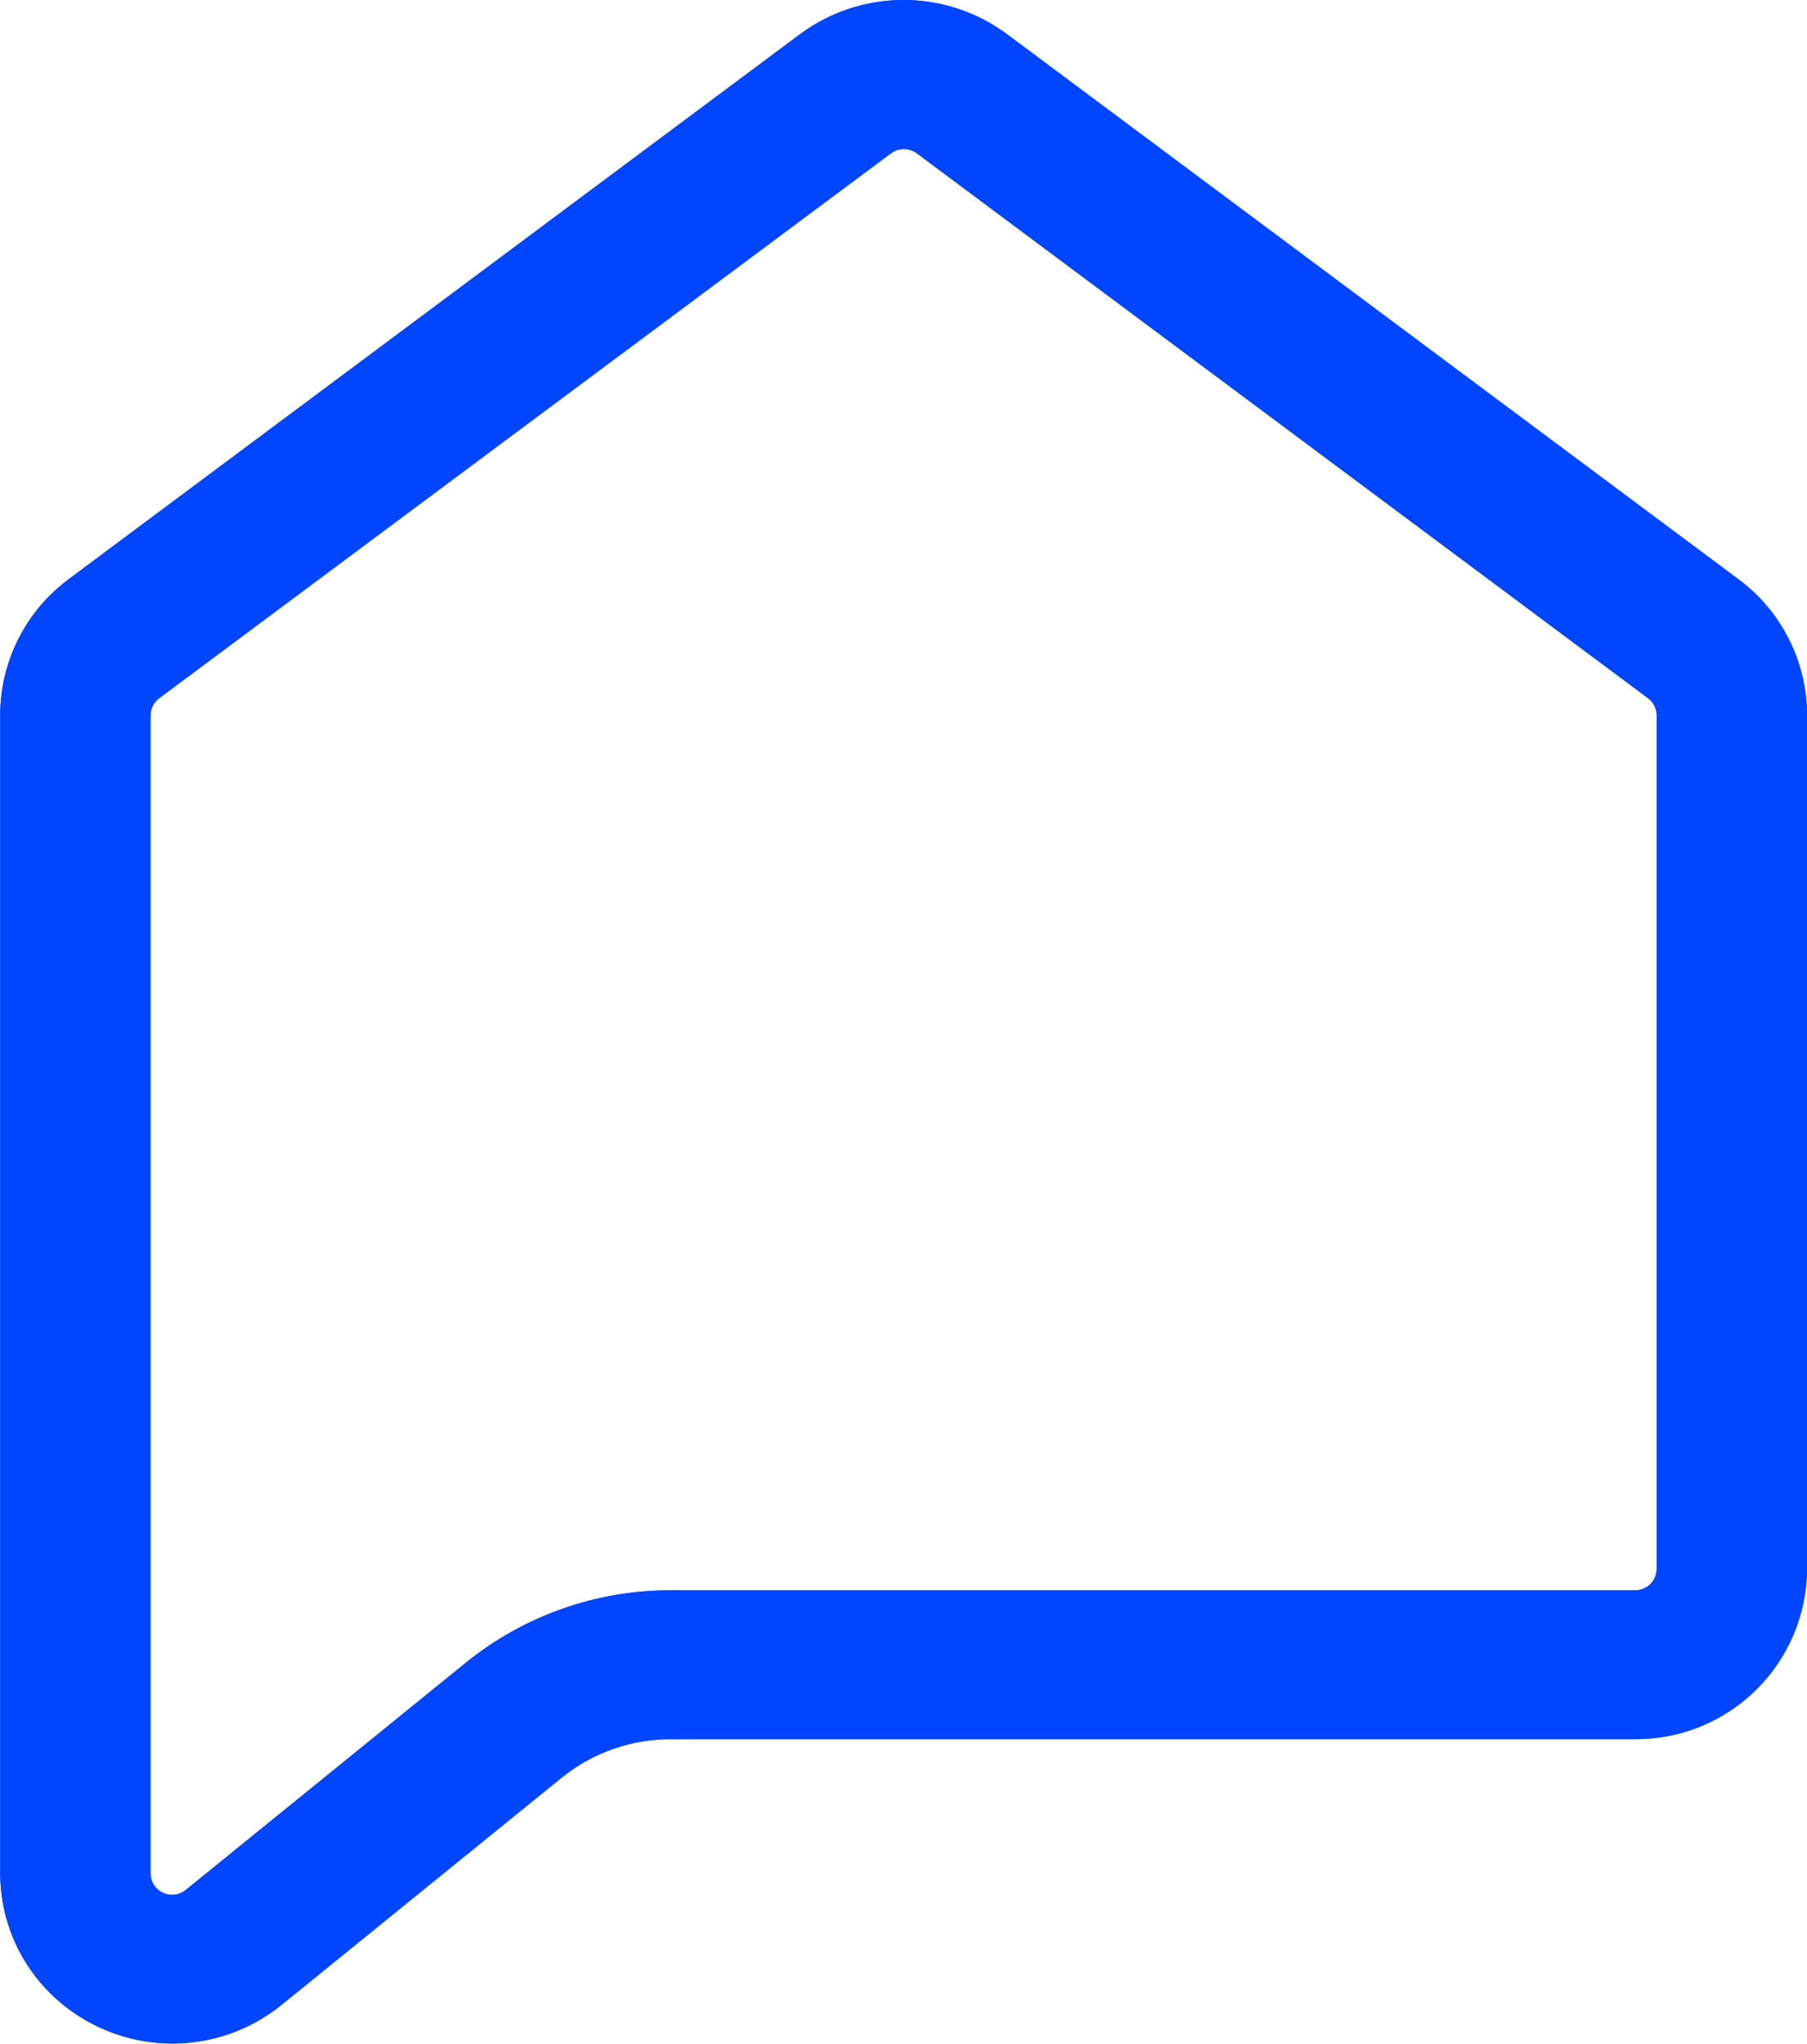 <svg xmlns="http://www.w3.org/2000/svg" width="28.21" height="31.907" viewBox="0 0 28.21 31.907">
    <defs>
        <clipPath id="clip-path">
            <path id="Path_15710" d="M814.07 300.044l11.418-8.509a2.711 2.711 0 0 1 3.234 0l11.418 8.509a2.647 2.647 0 0 1 1.07 2.122v13.329a2.672 2.672 0 0 1-2.686 2.657h-15.055a2.7 2.7 0 0 0-1.7.6l-4.375 3.549a2.707 2.707 0 0 1-3.781-.369 2.639 2.639 0 0 1-.61-1.685v-18.081a2.647 2.647 0 0 1 1.067-2.122zm1.414 1.857a.331.331 0 0 0-.134.265v18.084a.331.331 0 0 0 .076.211.339.339 0 0 0 .473.046l4.374-3.549a5.073 5.073 0 0 1 3.2-1.13h15.054a.334.334 0 0 0 .336-.332v-13.33a.331.331 0 0 0-.134-.265l-11.418-8.509a.338.338 0 0 0-.4 0z" class="cls-1" transform="translate(-813 -291)"/>
        </clipPath>
        <clipPath id="clip-path-2">
            <path id="Rectangle_3336" d="M0 0H91.728V32.136H0z"/>
        </clipPath>
        <clipPath id="clip-path-3">
            <path id="Rectangle_3335" d="M0 0H91.728V32.136H0z" class="cls-1"/>
        </clipPath>
        <clipPath id="clip-path-5">
            <path id="Rectangle_3334" d="M0 0H91.968V32.066H0z" class="cls-1"/>
        </clipPath>
        <clipPath id="clip-path-6">
            <path id="Rectangle_3333" d="M0 0H30.141V32.008H0z" class="cls-1"/>
        </clipPath>
        <style>
            .cls-1{fill:#0045ff}.cls-4{clip-path:url(#clip-path-3)}
        </style>
    </defs>
    <g id="Group_8381" clip-path="url(#clip-path)">
        <g id="Group_8380">
            <g id="Group_8379" clip-path="url(#clip-path-2)">
                <g id="Group_8378">
                    <g id="Group_8377">
                        <g id="Group_8376" class="cls-4">
                            <g id="Group_8371">
                                <g id="Group_8370" class="cls-4">
                                    <path id="Rectangle_3330" d="M0 0H94.843V34.997H0z" class="cls-1" transform="translate(-1.555 -1.545)"/>
                                </g>
                            </g>
                            <g id="Group_8375">
                                <g id="Group_8374" clip-path="url(#clip-path-5)">
                                    <g id="Group_8373">
                                        <g id="Group_8372" clip-path="url(#clip-path-6)">
                                            <path id="Rectangle_3332" d="M0 0H31.241V35.156H0z" class="cls-1" transform="translate(-.511 -1.545)"/>
                                        </g>
                                    </g>
                                </g>
                            </g>
                        </g>
                    </g>
                </g>
            </g>
        </g>
    </g>
</svg>
